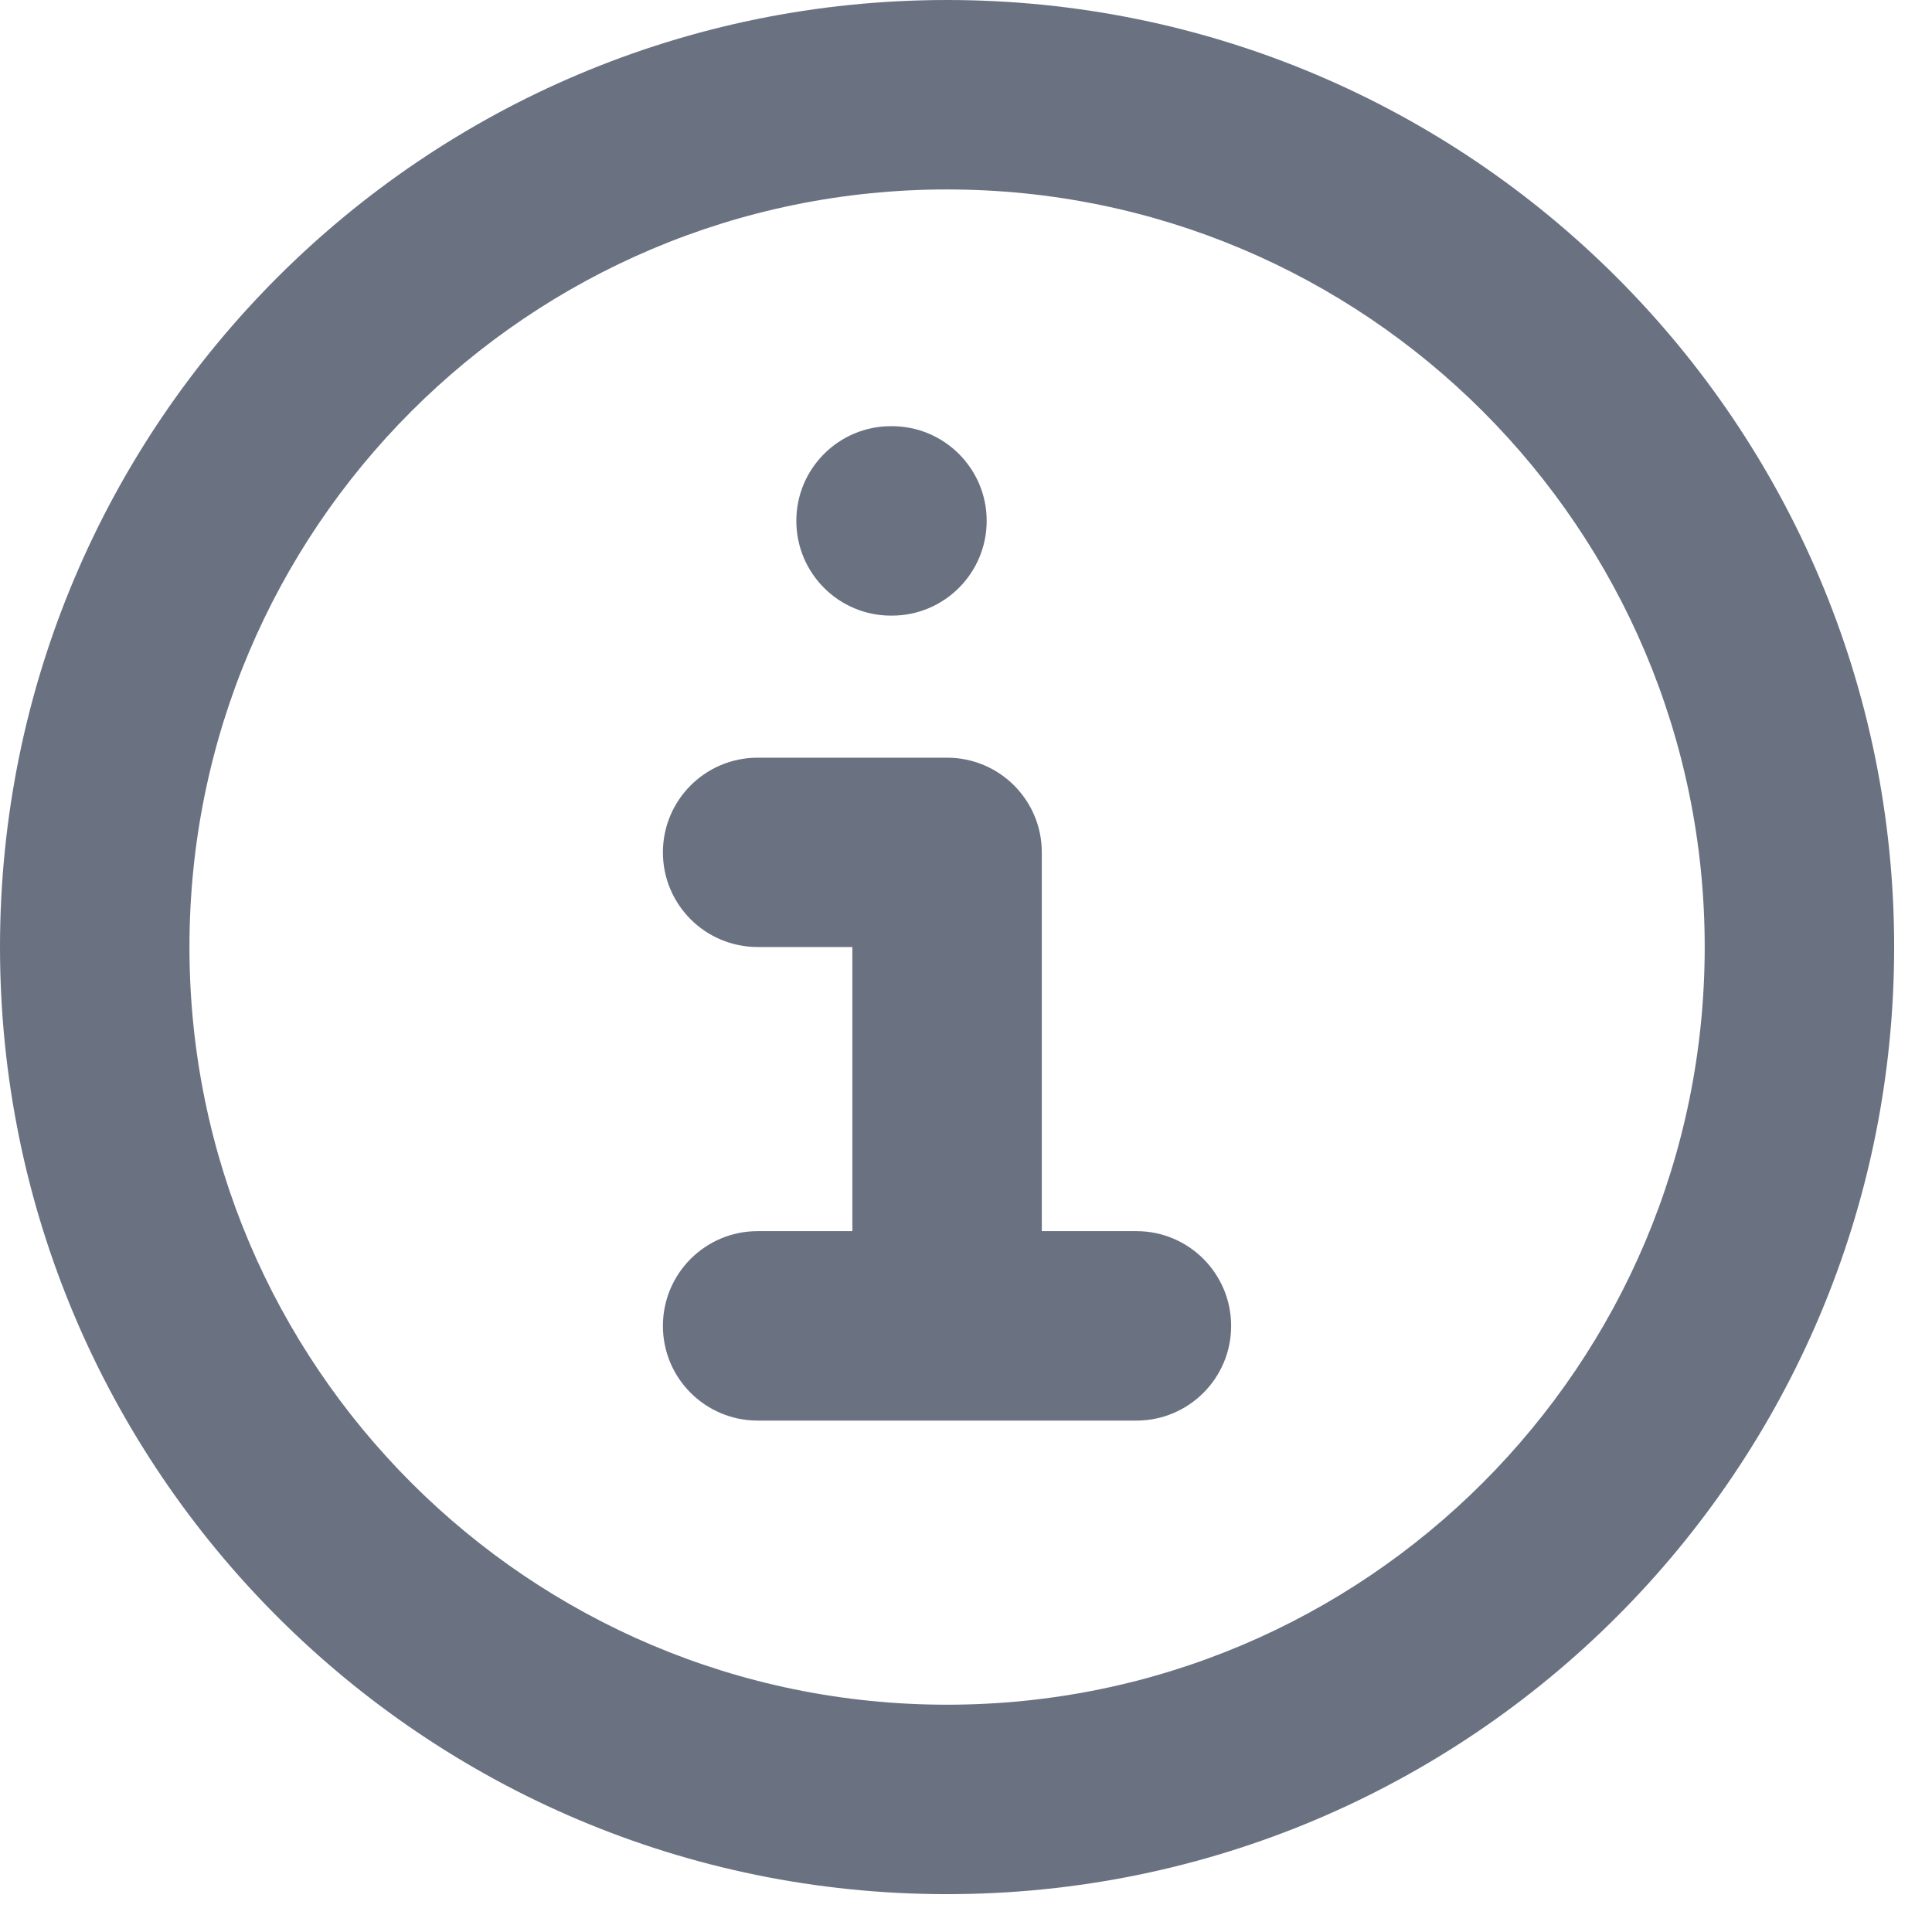 <svg width="17" height="17" viewBox="0 0 17 17" fill="none" xmlns="http://www.w3.org/2000/svg">
<path fill-rule="evenodd" clip-rule="evenodd" d="M8.333 1.667C4.651 1.667 1.667 4.651 1.667 8.333C1.667 12.015 4.651 15 8.333 15C12.015 15 15 12.015 15 8.333C15 4.651 12.015 1.667 8.333 1.667ZM0 8.333C0 3.731 3.731 0 8.333 0C12.936 0 16.667 3.731 16.667 8.333C16.667 12.936 12.936 16.667 8.333 16.667C3.731 16.667 0 12.936 0 8.333ZM7.007 4.583C7.007 4.123 7.38 3.75 7.84 3.75H7.848C8.308 3.75 8.682 4.123 8.682 4.583C8.682 5.044 8.308 5.417 7.848 5.417H7.84C7.38 5.417 7.007 5.044 7.007 4.583ZM5.833 7.5C5.833 7.04 6.206 6.667 6.667 6.667H8.333C8.794 6.667 9.167 7.04 9.167 7.5V10.833H10C10.46 10.833 10.833 11.206 10.833 11.667C10.833 12.127 10.46 12.5 10 12.5H6.667C6.206 12.5 5.833 12.127 5.833 11.667C5.833 11.206 6.206 10.833 6.667 10.833H7.5V8.333H6.667C6.206 8.333 5.833 7.96 5.833 7.5Z" fill="#6A7282"/>
</svg>
